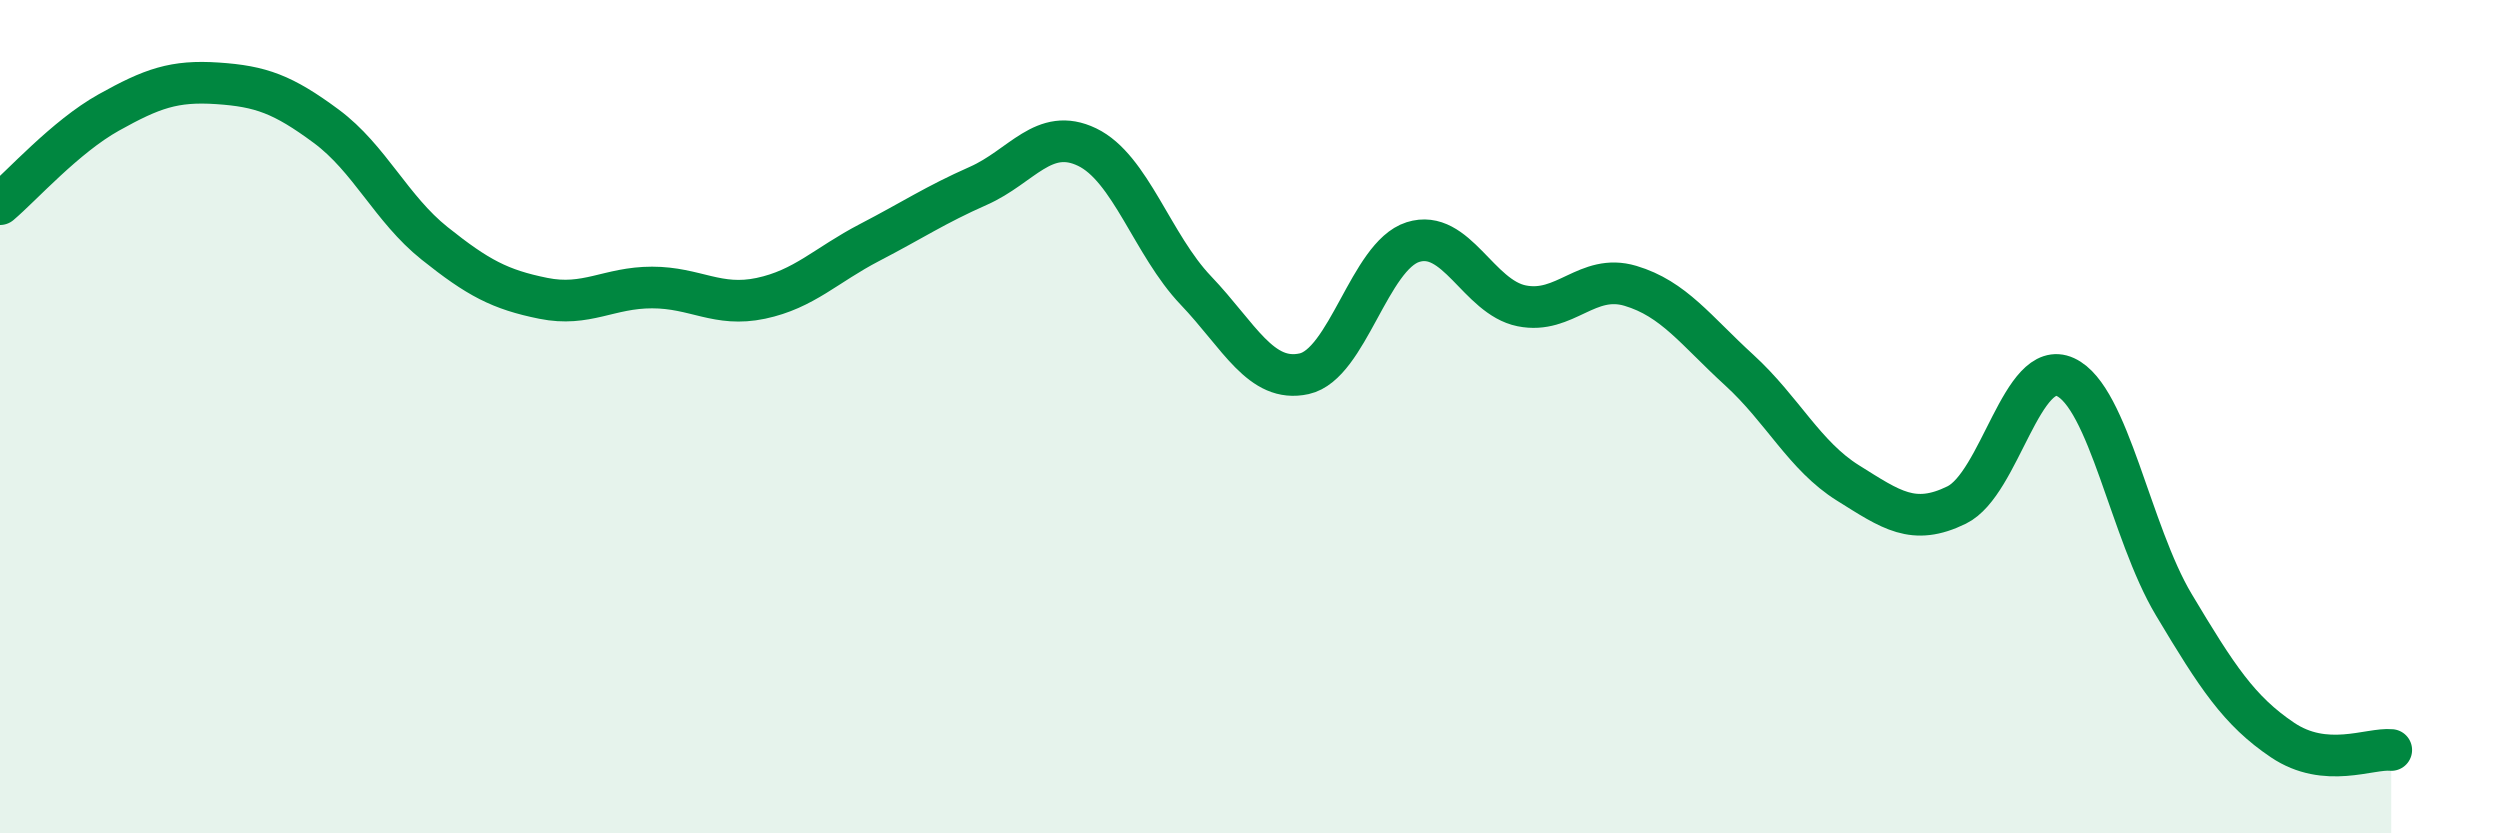 
    <svg width="60" height="20" viewBox="0 0 60 20" xmlns="http://www.w3.org/2000/svg">
      <path
        d="M 0,4.9 C 0.52,4.46 1.57,3.28 2.61,2.7 C 3.65,2.12 4.18,1.93 5.22,2 C 6.26,2.07 6.79,2.26 7.83,3.03 C 8.87,3.8 9.39,5.01 10.43,5.84 C 11.47,6.67 12,6.95 13.04,7.16 C 14.08,7.37 14.61,6.9 15.65,6.9 C 16.69,6.9 17.22,7.38 18.26,7.16 C 19.3,6.94 19.83,6.36 20.87,5.82 C 21.91,5.28 22.44,4.92 23.48,4.46 C 24.52,4 25.05,3.03 26.09,3.53 C 27.13,4.03 27.66,5.88 28.7,6.97 C 29.74,8.06 30.26,9.2 31.3,8.97 C 32.34,8.74 32.87,6.14 33.91,5.81 C 34.95,5.48 35.48,7.13 36.52,7.34 C 37.56,7.55 38.09,6.55 39.13,6.86 C 40.17,7.17 40.7,7.93 41.74,8.88 C 42.78,9.83 43.31,10.94 44.35,11.59 C 45.39,12.24 45.92,12.63 46.96,12.12 C 48,11.61 48.53,8.57 49.57,9.05 C 50.61,9.53 51.13,12.77 52.17,14.51 C 53.21,16.25 53.74,17.06 54.78,17.76 C 55.82,18.46 56.87,17.95 57.39,18L57.39 20L0 20Z"
        fill="#008740"
        opacity="0.1"
        stroke-linecap="round"
        stroke-linejoin="round"
      />
      <path
        d="M 0,4.9 C 0.52,4.46 1.57,3.28 2.61,2.7 C 3.65,2.12 4.18,1.93 5.22,2 C 6.26,2.07 6.79,2.26 7.83,3.03 C 8.87,3.8 9.39,5.01 10.43,5.84 C 11.47,6.67 12,6.95 13.04,7.16 C 14.08,7.37 14.61,6.9 15.65,6.9 C 16.69,6.9 17.22,7.38 18.26,7.16 C 19.3,6.94 19.83,6.36 20.87,5.82 C 21.91,5.28 22.44,4.92 23.48,4.46 C 24.52,4 25.05,3.03 26.09,3.53 C 27.13,4.03 27.66,5.88 28.7,6.97 C 29.74,8.06 30.26,9.2 31.3,8.97 C 32.34,8.74 32.87,6.14 33.91,5.81 C 34.95,5.48 35.48,7.13 36.52,7.34 C 37.56,7.55 38.09,6.55 39.13,6.86 C 40.17,7.17 40.7,7.93 41.74,8.88 C 42.78,9.83 43.31,10.94 44.35,11.59 C 45.39,12.24 45.92,12.63 46.96,12.12 C 48,11.61 48.53,8.57 49.57,9.05 C 50.61,9.53 51.13,12.77 52.17,14.51 C 53.21,16.25 53.74,17.06 54.78,17.76 C 55.82,18.46 56.87,17.95 57.39,18"
        stroke="#008740"
        stroke-width="1"
        fill="none"
        stroke-linecap="round"
        stroke-linejoin="round"
      />
    </svg>
  